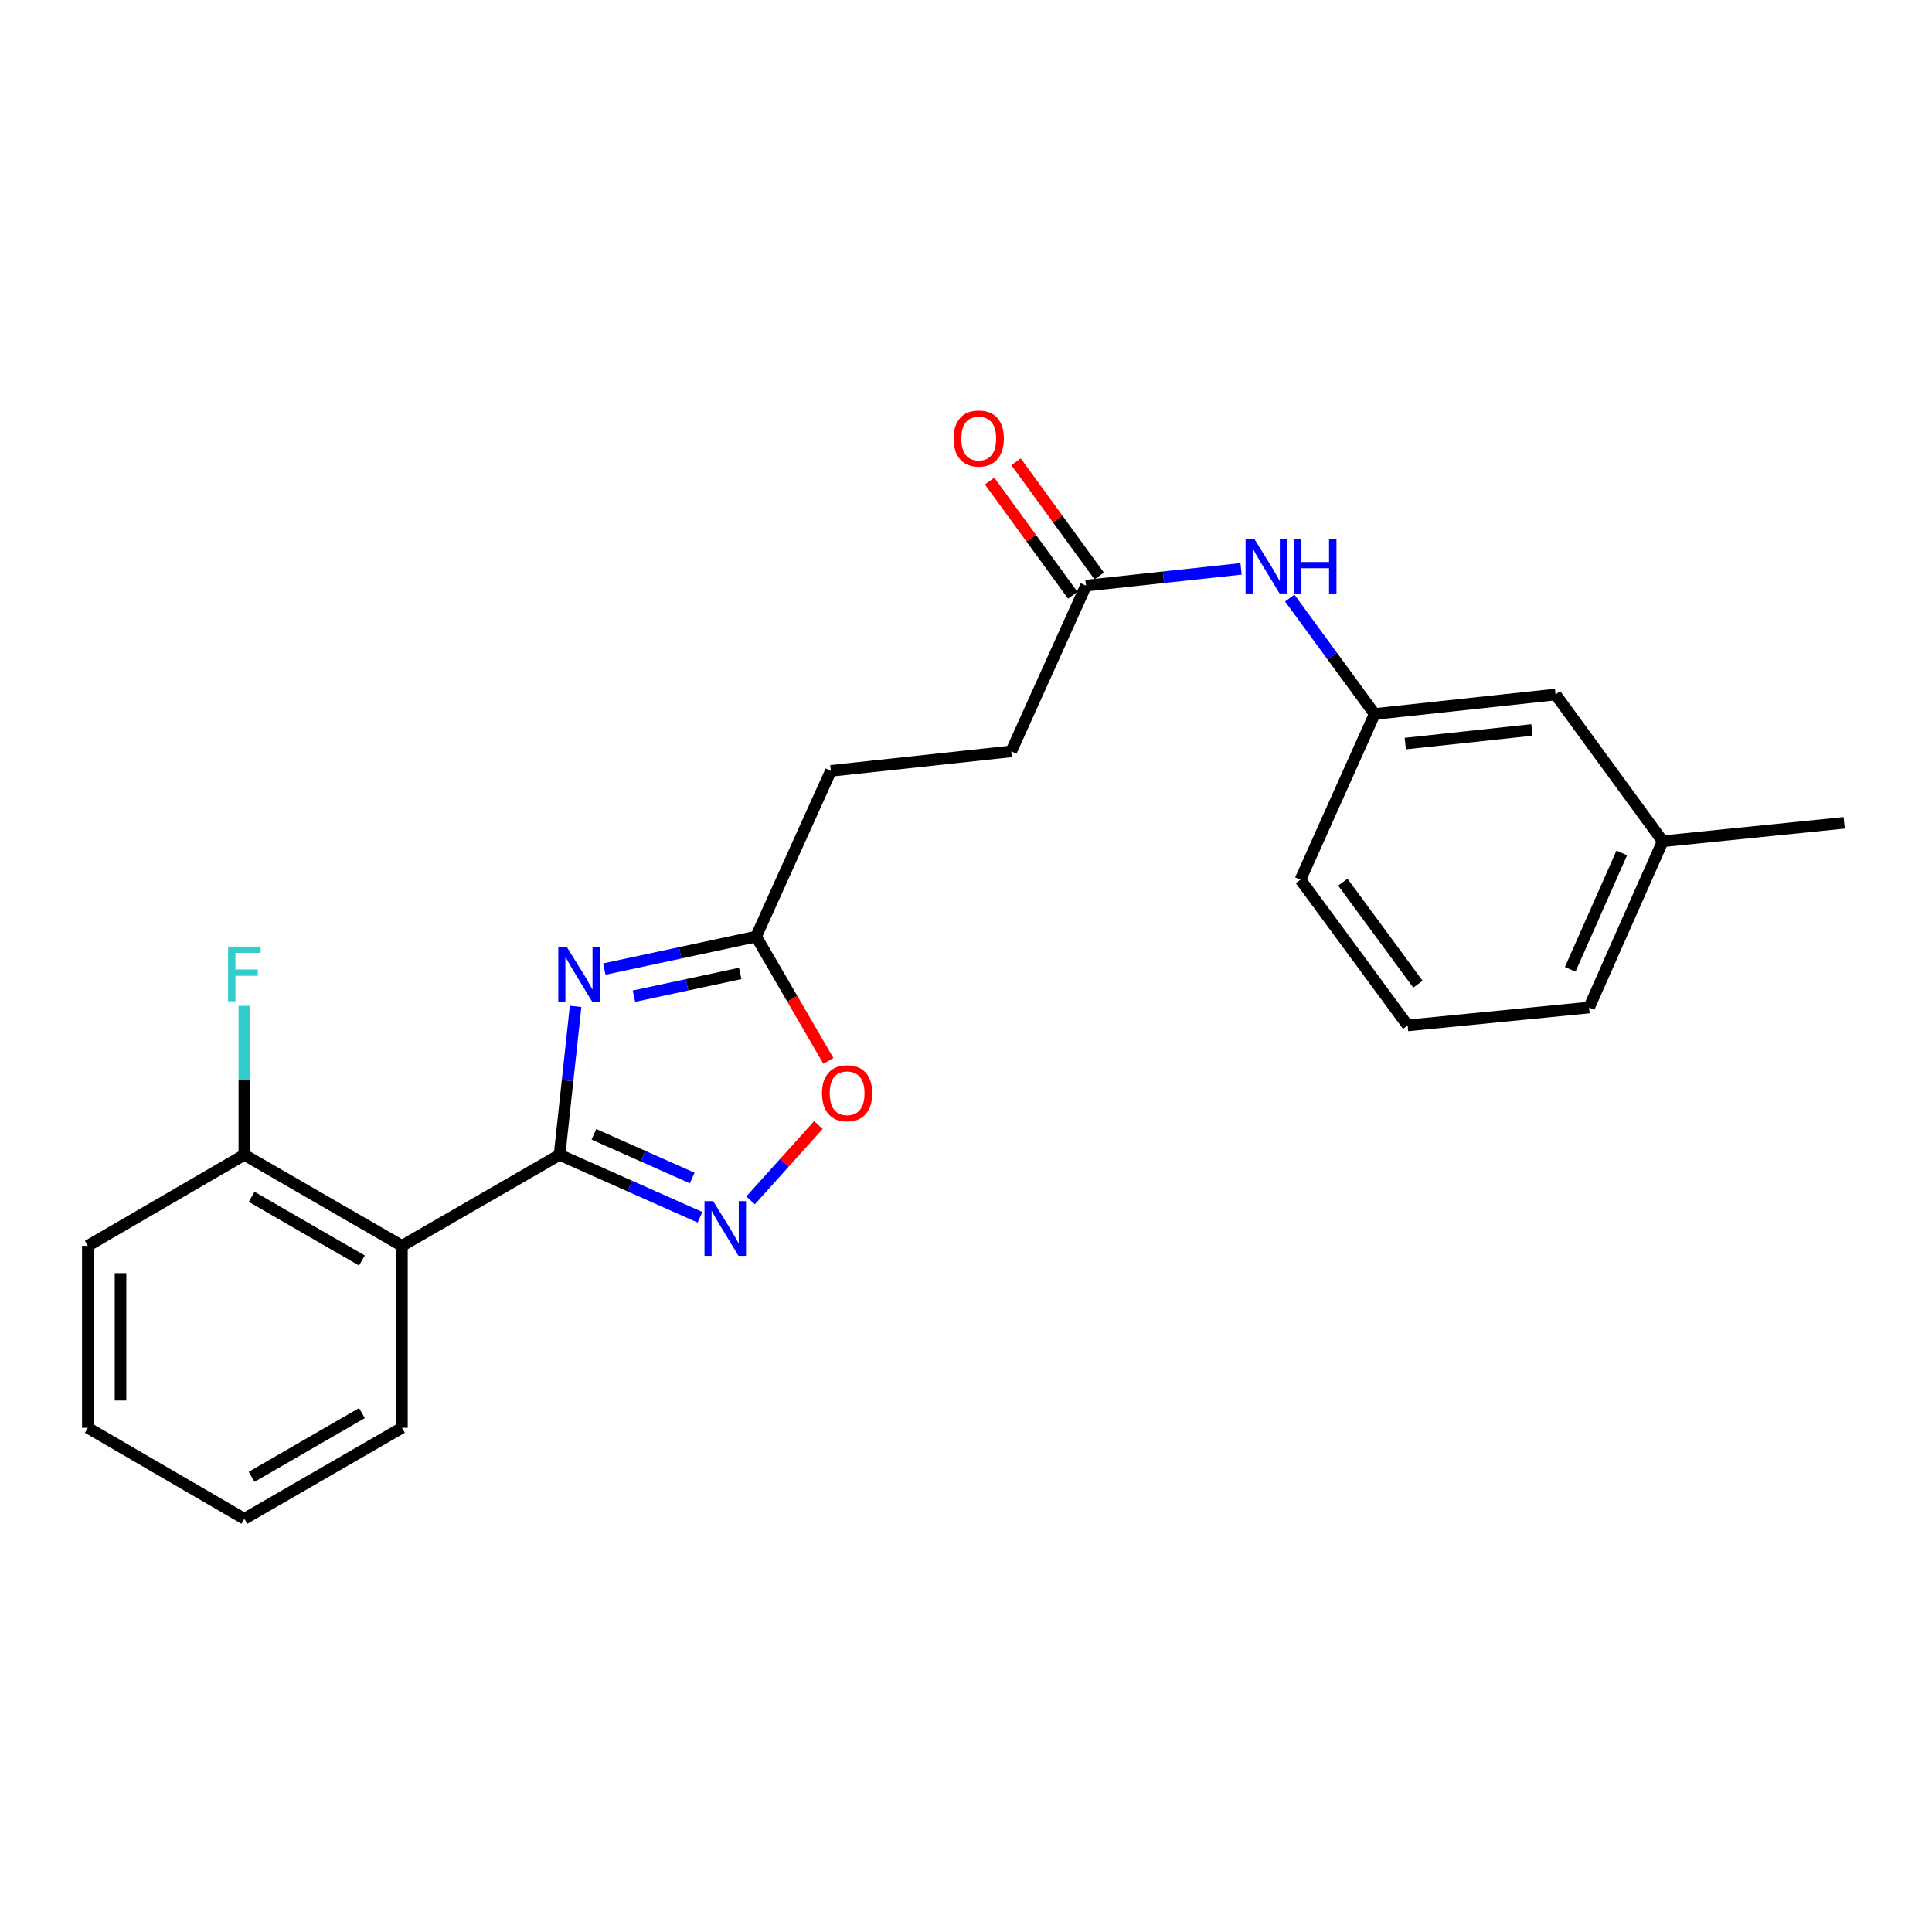 <?xml version='1.0' encoding='iso-8859-1'?>
<svg version='1.1' baseProfile='full'
              xmlns='http://www.w3.org/2000/svg'
                      xmlns:rdkit='http://www.rdkit.org/xml'
                      xmlns:xlink='http://www.w3.org/1999/xlink'
                  xml:space='preserve'
width='1000px' height='1000px' viewBox='0 0 1000 1000'>
<!-- END OF HEADER -->
<rect style='opacity:1.0;fill:#FFFFFF;stroke:none' width='1000' height='1000' x='0' y='0'> </rect>
<path class='bond-0' d='M 289.629,597.742 L 293.779,559.321' style='fill:none;fill-rule:evenodd;stroke:#000000;stroke-width:6px;stroke-linecap:butt;stroke-linejoin:miter;stroke-opacity:1' />
<path class='bond-0' d='M 293.779,559.321 L 297.928,520.9' style='fill:none;fill-rule:evenodd;stroke:#0000FF;stroke-width:6px;stroke-linecap:butt;stroke-linejoin:miter;stroke-opacity:1' />
<path class='bond-1' d='M 289.629,597.742 L 325.97,613.898' style='fill:none;fill-rule:evenodd;stroke:#000000;stroke-width:6px;stroke-linecap:butt;stroke-linejoin:miter;stroke-opacity:1' />
<path class='bond-1' d='M 325.97,613.898 L 362.31,630.053' style='fill:none;fill-rule:evenodd;stroke:#0000FF;stroke-width:6px;stroke-linecap:butt;stroke-linejoin:miter;stroke-opacity:1' />
<path class='bond-1' d='M 307.408,587.119 L 332.847,598.428' style='fill:none;fill-rule:evenodd;stroke:#000000;stroke-width:6px;stroke-linecap:butt;stroke-linejoin:miter;stroke-opacity:1' />
<path class='bond-1' d='M 332.847,598.428 L 358.286,609.737' style='fill:none;fill-rule:evenodd;stroke:#0000FF;stroke-width:6px;stroke-linecap:butt;stroke-linejoin:miter;stroke-opacity:1' />
<path class='bond-2' d='M 289.629,597.742 L 208.037,644.844' style='fill:none;fill-rule:evenodd;stroke:#000000;stroke-width:6px;stroke-linecap:butt;stroke-linejoin:miter;stroke-opacity:1' />
<path class='bond-3' d='M 312.795,501.591 L 352.081,493.177' style='fill:none;fill-rule:evenodd;stroke:#0000FF;stroke-width:6px;stroke-linecap:butt;stroke-linejoin:miter;stroke-opacity:1' />
<path class='bond-3' d='M 352.081,493.177 L 391.367,484.764' style='fill:none;fill-rule:evenodd;stroke:#000000;stroke-width:6px;stroke-linecap:butt;stroke-linejoin:miter;stroke-opacity:1' />
<path class='bond-3' d='M 328.126,515.621 L 355.626,509.732' style='fill:none;fill-rule:evenodd;stroke:#0000FF;stroke-width:6px;stroke-linecap:butt;stroke-linejoin:miter;stroke-opacity:1' />
<path class='bond-3' d='M 355.626,509.732 L 383.127,503.842' style='fill:none;fill-rule:evenodd;stroke:#000000;stroke-width:6px;stroke-linecap:butt;stroke-linejoin:miter;stroke-opacity:1' />
<path class='bond-4' d='M 388.494,621.317 L 406.048,601.81' style='fill:none;fill-rule:evenodd;stroke:#0000FF;stroke-width:6px;stroke-linecap:butt;stroke-linejoin:miter;stroke-opacity:1' />
<path class='bond-4' d='M 406.048,601.81 L 423.602,582.304' style='fill:none;fill-rule:evenodd;stroke:#FF0000;stroke-width:6px;stroke-linecap:butt;stroke-linejoin:miter;stroke-opacity:1' />
<path class='bond-7' d='M 208.037,644.844 L 126.473,597.742' style='fill:none;fill-rule:evenodd;stroke:#000000;stroke-width:6px;stroke-linecap:butt;stroke-linejoin:miter;stroke-opacity:1' />
<path class='bond-7' d='M 187.336,652.439 L 130.241,619.468' style='fill:none;fill-rule:evenodd;stroke:#000000;stroke-width:6px;stroke-linecap:butt;stroke-linejoin:miter;stroke-opacity:1' />
<path class='bond-14' d='M 208.037,644.844 L 208.037,739.021' style='fill:none;fill-rule:evenodd;stroke:#000000;stroke-width:6px;stroke-linecap:butt;stroke-linejoin:miter;stroke-opacity:1' />
<path class='bond-10' d='M 391.367,484.764 L 430.052,398.996' style='fill:none;fill-rule:evenodd;stroke:#000000;stroke-width:6px;stroke-linecap:butt;stroke-linejoin:miter;stroke-opacity:1' />
<path class='bond-23' d='M 391.367,484.764 L 410.075,516.941' style='fill:none;fill-rule:evenodd;stroke:#000000;stroke-width:6px;stroke-linecap:butt;stroke-linejoin:miter;stroke-opacity:1' />
<path class='bond-23' d='M 410.075,516.941 L 428.782,549.119' style='fill:none;fill-rule:evenodd;stroke:#FF0000;stroke-width:6px;stroke-linecap:butt;stroke-linejoin:miter;stroke-opacity:1' />
<path class='bond-5' d='M 562.104,303.117 L 523.41,388.913' style='fill:none;fill-rule:evenodd;stroke:#000000;stroke-width:6px;stroke-linecap:butt;stroke-linejoin:miter;stroke-opacity:1' />
<path class='bond-6' d='M 562.104,303.117 L 602.235,298.778' style='fill:none;fill-rule:evenodd;stroke:#000000;stroke-width:6px;stroke-linecap:butt;stroke-linejoin:miter;stroke-opacity:1' />
<path class='bond-6' d='M 602.235,298.778 L 642.366,294.44' style='fill:none;fill-rule:evenodd;stroke:#0000FF;stroke-width:6px;stroke-linecap:butt;stroke-linejoin:miter;stroke-opacity:1' />
<path class='bond-9' d='M 568.947,298.133 L 547.424,268.581' style='fill:none;fill-rule:evenodd;stroke:#000000;stroke-width:6px;stroke-linecap:butt;stroke-linejoin:miter;stroke-opacity:1' />
<path class='bond-9' d='M 547.424,268.581 L 525.902,239.029' style='fill:none;fill-rule:evenodd;stroke:#FF0000;stroke-width:6px;stroke-linecap:butt;stroke-linejoin:miter;stroke-opacity:1' />
<path class='bond-9' d='M 555.261,308.1 L 533.739,278.548' style='fill:none;fill-rule:evenodd;stroke:#000000;stroke-width:6px;stroke-linecap:butt;stroke-linejoin:miter;stroke-opacity:1' />
<path class='bond-9' d='M 533.739,278.548 L 512.217,248.996' style='fill:none;fill-rule:evenodd;stroke:#FF0000;stroke-width:6px;stroke-linecap:butt;stroke-linejoin:miter;stroke-opacity:1' />
<path class='bond-8' d='M 667.56,309.557 L 689.535,339.561' style='fill:none;fill-rule:evenodd;stroke:#0000FF;stroke-width:6px;stroke-linecap:butt;stroke-linejoin:miter;stroke-opacity:1' />
<path class='bond-8' d='M 689.535,339.561 L 711.509,369.566' style='fill:none;fill-rule:evenodd;stroke:#000000;stroke-width:6px;stroke-linecap:butt;stroke-linejoin:miter;stroke-opacity:1' />
<path class='bond-13' d='M 126.473,597.742 L 126.473,559.177' style='fill:none;fill-rule:evenodd;stroke:#000000;stroke-width:6px;stroke-linecap:butt;stroke-linejoin:miter;stroke-opacity:1' />
<path class='bond-13' d='M 126.473,559.177 L 126.473,520.611' style='fill:none;fill-rule:evenodd;stroke:#33CCCC;stroke-width:6px;stroke-linecap:butt;stroke-linejoin:miter;stroke-opacity:1' />
<path class='bond-18' d='M 126.473,597.742 L 45.455,644.844' style='fill:none;fill-rule:evenodd;stroke:#000000;stroke-width:6px;stroke-linecap:butt;stroke-linejoin:miter;stroke-opacity:1' />
<path class='bond-12' d='M 711.509,369.566 L 805.14,359.474' style='fill:none;fill-rule:evenodd;stroke:#000000;stroke-width:6px;stroke-linecap:butt;stroke-linejoin:miter;stroke-opacity:1' />
<path class='bond-12' d='M 727.368,384.885 L 792.91,377.82' style='fill:none;fill-rule:evenodd;stroke:#000000;stroke-width:6px;stroke-linecap:butt;stroke-linejoin:miter;stroke-opacity:1' />
<path class='bond-17' d='M 711.509,369.566 L 673.097,455.334' style='fill:none;fill-rule:evenodd;stroke:#000000;stroke-width:6px;stroke-linecap:butt;stroke-linejoin:miter;stroke-opacity:1' />
<path class='bond-11' d='M 430.052,398.996 L 523.41,388.913' style='fill:none;fill-rule:evenodd;stroke:#000000;stroke-width:6px;stroke-linecap:butt;stroke-linejoin:miter;stroke-opacity:1' />
<path class='bond-15' d='M 805.14,359.474 L 860.623,435.442' style='fill:none;fill-rule:evenodd;stroke:#000000;stroke-width:6px;stroke-linecap:butt;stroke-linejoin:miter;stroke-opacity:1' />
<path class='bond-21' d='M 208.037,739.021 L 126.473,786.123' style='fill:none;fill-rule:evenodd;stroke:#000000;stroke-width:6px;stroke-linecap:butt;stroke-linejoin:miter;stroke-opacity:1' />
<path class='bond-21' d='M 187.336,731.425 L 130.241,764.397' style='fill:none;fill-rule:evenodd;stroke:#000000;stroke-width:6px;stroke-linecap:butt;stroke-linejoin:miter;stroke-opacity:1' />
<path class='bond-20' d='M 860.623,435.442 L 954.545,425.895' style='fill:none;fill-rule:evenodd;stroke:#000000;stroke-width:6px;stroke-linecap:butt;stroke-linejoin:miter;stroke-opacity:1' />
<path class='bond-25' d='M 860.623,435.442 L 822.503,521.492' style='fill:none;fill-rule:evenodd;stroke:#000000;stroke-width:6px;stroke-linecap:butt;stroke-linejoin:miter;stroke-opacity:1' />
<path class='bond-25' d='M 839.426,441.492 L 812.742,501.727' style='fill:none;fill-rule:evenodd;stroke:#000000;stroke-width:6px;stroke-linecap:butt;stroke-linejoin:miter;stroke-opacity:1' />
<path class='bond-16' d='M 728.608,530.756 L 673.097,455.334' style='fill:none;fill-rule:evenodd;stroke:#000000;stroke-width:6px;stroke-linecap:butt;stroke-linejoin:miter;stroke-opacity:1' />
<path class='bond-16' d='M 733.917,509.408 L 695.059,456.612' style='fill:none;fill-rule:evenodd;stroke:#000000;stroke-width:6px;stroke-linecap:butt;stroke-linejoin:miter;stroke-opacity:1' />
<path class='bond-19' d='M 728.608,530.756 L 822.503,521.492' style='fill:none;fill-rule:evenodd;stroke:#000000;stroke-width:6px;stroke-linecap:butt;stroke-linejoin:miter;stroke-opacity:1' />
<path class='bond-24' d='M 45.455,644.844 L 45.455,739.021' style='fill:none;fill-rule:evenodd;stroke:#000000;stroke-width:6px;stroke-linecap:butt;stroke-linejoin:miter;stroke-opacity:1' />
<path class='bond-24' d='M 62.384,658.971 L 62.384,724.894' style='fill:none;fill-rule:evenodd;stroke:#000000;stroke-width:6px;stroke-linecap:butt;stroke-linejoin:miter;stroke-opacity:1' />
<path class='bond-22' d='M 126.473,786.123 L 45.455,739.021' style='fill:none;fill-rule:evenodd;stroke:#000000;stroke-width:6px;stroke-linecap:butt;stroke-linejoin:miter;stroke-opacity:1' />
<path  class='atom-1' d='M 293.451 490.233
L 302.731 505.233
Q 303.651 506.713, 305.131 509.393
Q 306.611 512.073, 306.691 512.233
L 306.691 490.233
L 310.451 490.233
L 310.451 518.553
L 306.571 518.553
L 296.611 502.153
Q 295.451 500.233, 294.211 498.033
Q 293.011 495.833, 292.651 495.153
L 292.651 518.553
L 288.971 518.553
L 288.971 490.233
L 293.451 490.233
' fill='#0000FF'/>
<path  class='atom-2' d='M 369.137 621.711
L 378.417 636.711
Q 379.337 638.191, 380.817 640.871
Q 382.297 643.551, 382.377 643.711
L 382.377 621.711
L 386.137 621.711
L 386.137 650.031
L 382.257 650.031
L 372.297 633.631
Q 371.137 631.711, 369.897 629.511
Q 368.697 627.311, 368.337 626.631
L 368.337 650.031
L 364.657 650.031
L 364.657 621.711
L 369.137 621.711
' fill='#0000FF'/>
<path  class='atom-5' d='M 425.47 565.862
Q 425.47 559.062, 428.83 555.262
Q 432.19 551.462, 438.47 551.462
Q 444.75 551.462, 448.11 555.262
Q 451.47 559.062, 451.47 565.862
Q 451.47 572.742, 448.07 576.662
Q 444.67 580.542, 438.47 580.542
Q 432.23 580.542, 428.83 576.662
Q 425.47 572.782, 425.47 565.862
M 438.47 577.342
Q 442.79 577.342, 445.11 574.462
Q 447.47 571.542, 447.47 565.862
Q 447.47 560.302, 445.11 557.502
Q 442.79 554.662, 438.47 554.662
Q 434.15 554.662, 431.79 557.462
Q 429.47 560.262, 429.47 565.862
Q 429.47 571.582, 431.79 574.462
Q 434.15 577.342, 438.47 577.342
' fill='#FF0000'/>
<path  class='atom-7' d='M 649.193 278.865
L 658.473 293.865
Q 659.393 295.345, 660.873 298.025
Q 662.353 300.705, 662.433 300.865
L 662.433 278.865
L 666.193 278.865
L 666.193 307.185
L 662.313 307.185
L 652.353 290.785
Q 651.193 288.865, 649.953 286.665
Q 648.753 284.465, 648.393 283.785
L 648.393 307.185
L 644.713 307.185
L 644.713 278.865
L 649.193 278.865
' fill='#0000FF'/>
<path  class='atom-7' d='M 669.593 278.865
L 673.433 278.865
L 673.433 290.905
L 687.913 290.905
L 687.913 278.865
L 691.753 278.865
L 691.753 307.185
L 687.913 307.185
L 687.913 294.105
L 673.433 294.105
L 673.433 307.185
L 669.593 307.185
L 669.593 278.865
' fill='#0000FF'/>
<path  class='atom-10' d='M 493.593 226.975
Q 493.593 220.175, 496.953 216.375
Q 500.313 212.575, 506.593 212.575
Q 512.873 212.575, 516.233 216.375
Q 519.593 220.175, 519.593 226.975
Q 519.593 233.855, 516.193 237.775
Q 512.793 241.655, 506.593 241.655
Q 500.353 241.655, 496.953 237.775
Q 493.593 233.895, 493.593 226.975
M 506.593 238.455
Q 510.913 238.455, 513.233 235.575
Q 515.593 232.655, 515.593 226.975
Q 515.593 221.415, 513.233 218.615
Q 510.913 215.775, 506.593 215.775
Q 502.273 215.775, 499.913 218.575
Q 497.593 221.375, 497.593 226.975
Q 497.593 232.695, 499.913 235.575
Q 502.273 238.455, 506.593 238.455
' fill='#FF0000'/>
<path  class='atom-14' d='M 118.053 489.951
L 134.893 489.951
L 134.893 493.191
L 121.853 493.191
L 121.853 501.791
L 133.453 501.791
L 133.453 505.071
L 121.853 505.071
L 121.853 518.271
L 118.053 518.271
L 118.053 489.951
' fill='#33CCCC'/>
</svg>
